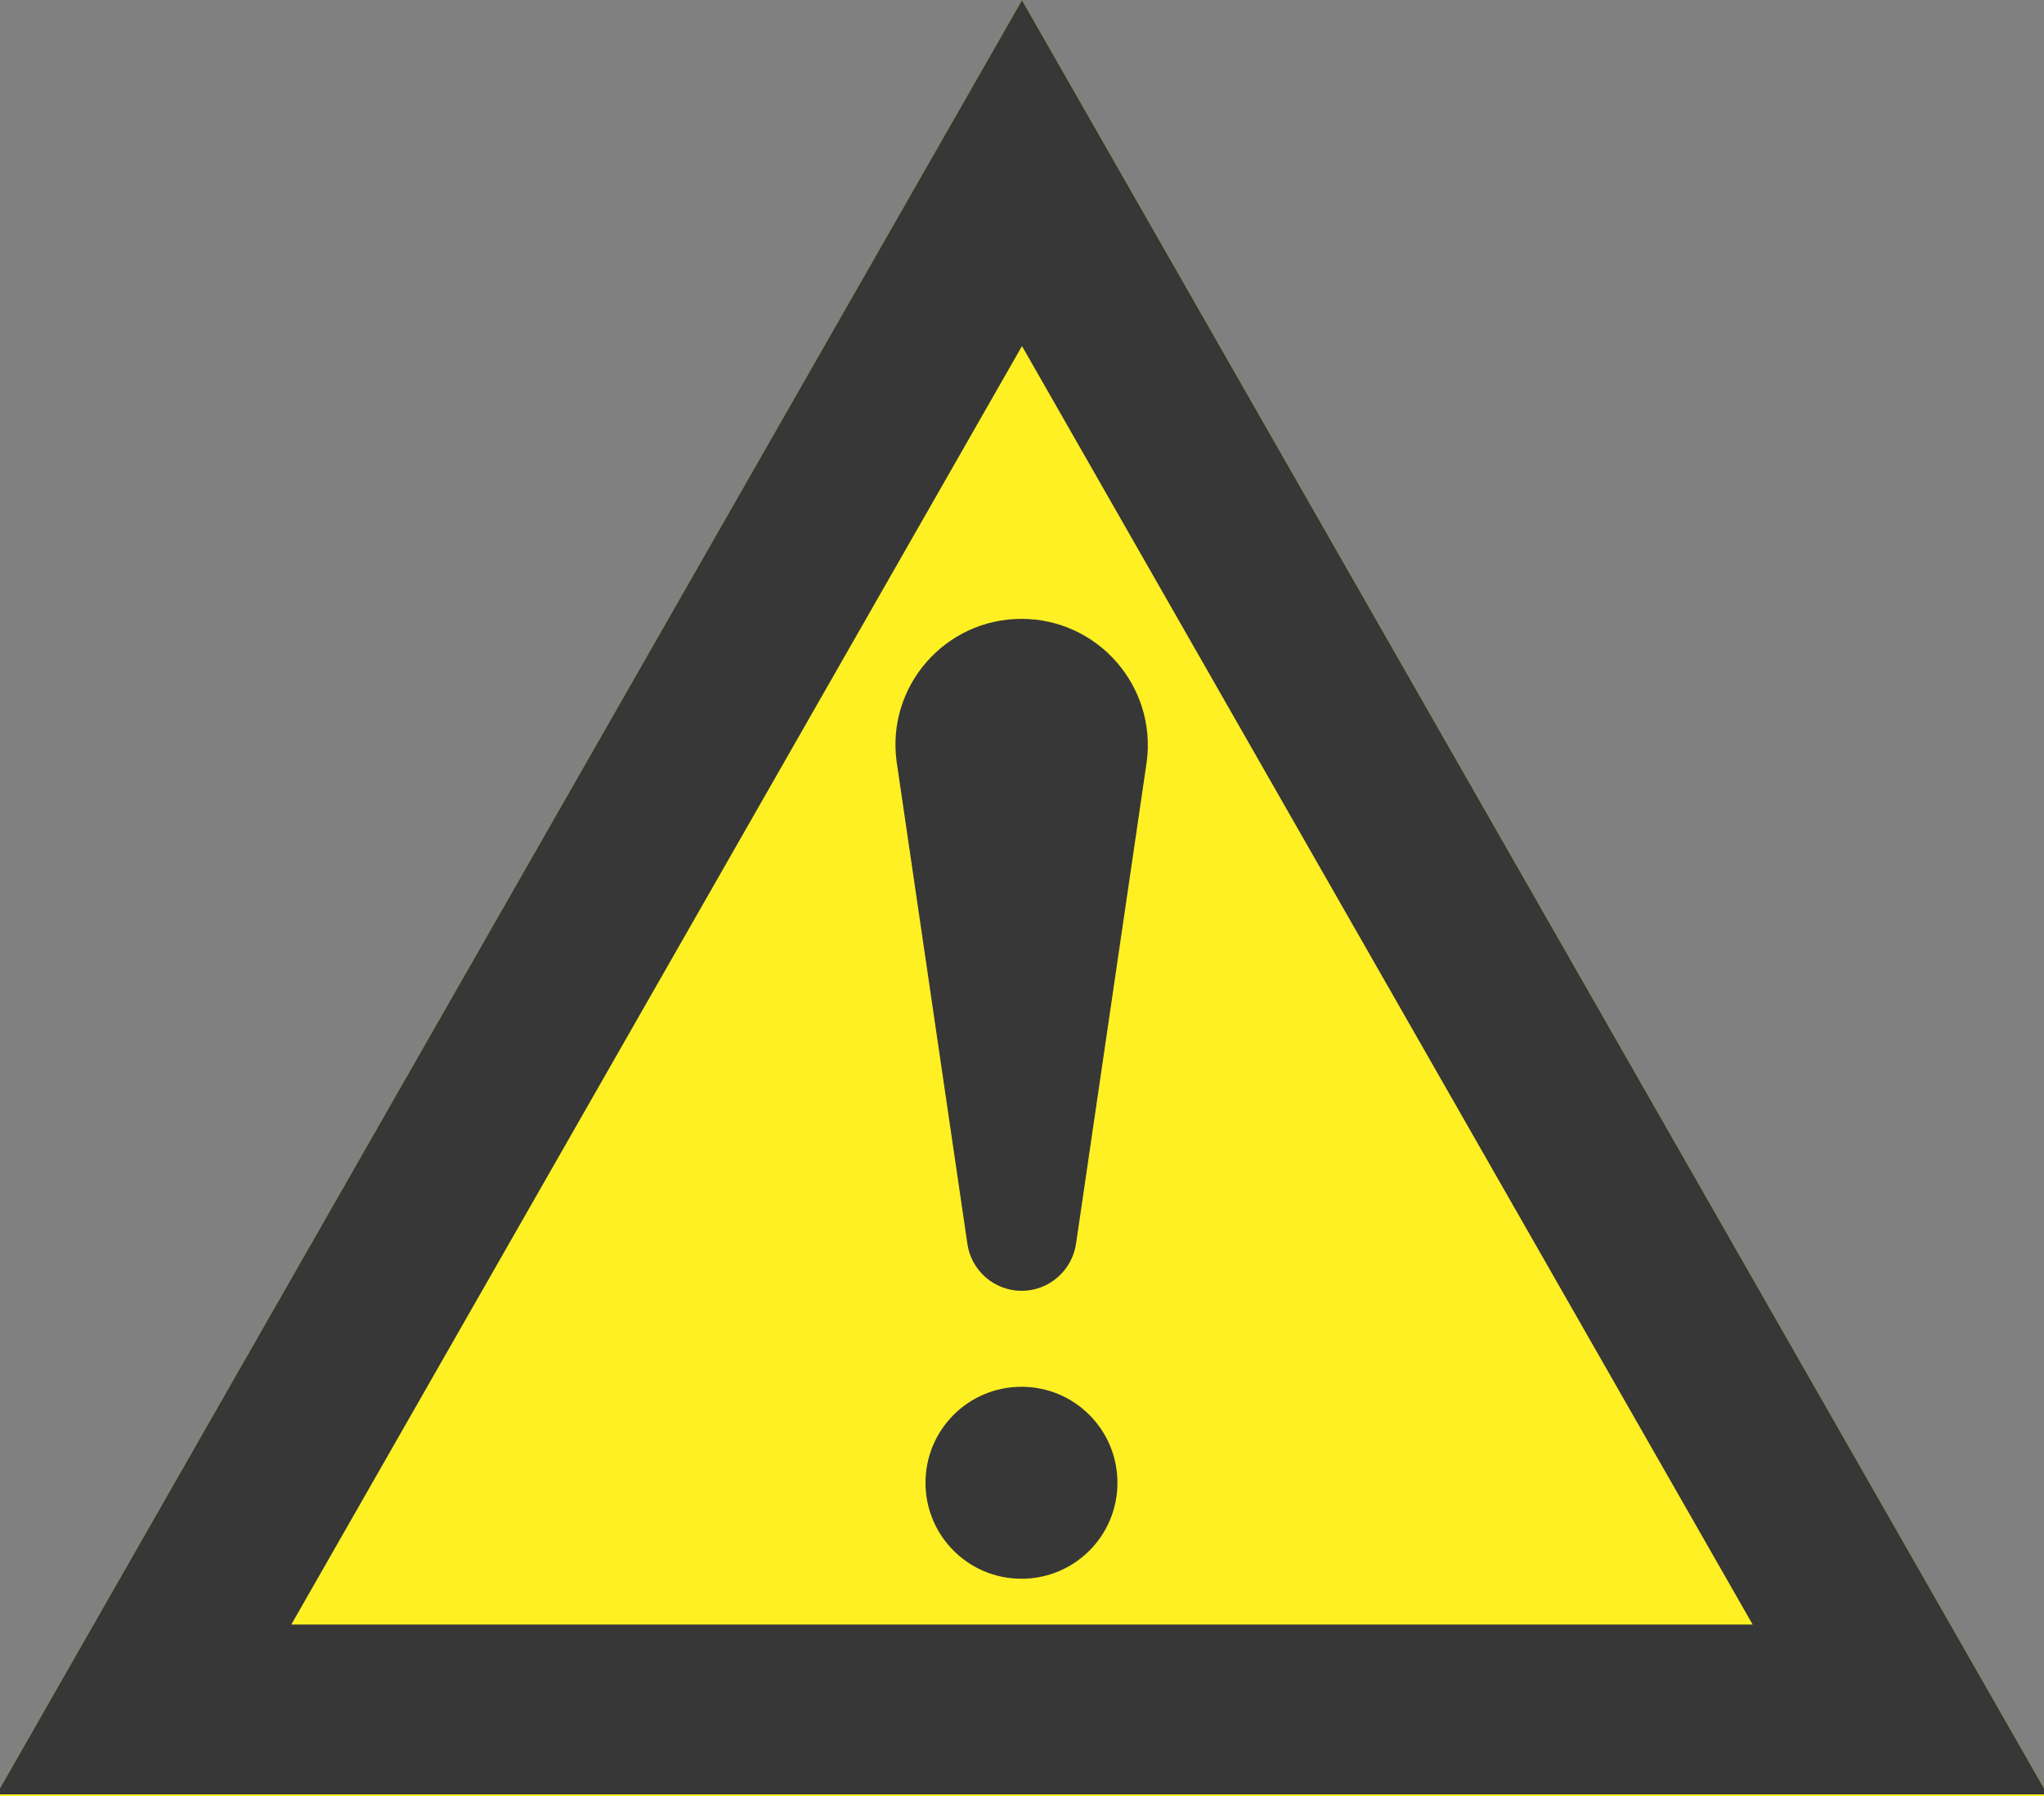<?xml version="1.0" encoding="UTF-8" standalone="no"?>
<svg
   width="500"
   zoomAndPan="magnify"
   viewBox="0 0 375 329.594"
   height="439.458"
   preserveAspectRatio="xMidYMid"
   version="1.0"
   id="svg658"
   sodipodi:docname="MT 108-1985 2-01.svg"
   xmlns:inkscape="http://www.inkscape.org/namespaces/inkscape"
   xmlns:sodipodi="http://sodipodi.sourceforge.net/DTD/sodipodi-0.dtd"
   xmlns="http://www.w3.org/2000/svg"
   xmlns:svg="http://www.w3.org/2000/svg">
  <rect x="0" y="0" width="375" height="329.594" fill="#808080" stroke="none"/>
  <sodipodi:namedview
     id="namedview660"
     pagecolor="#ffffff"
     bordercolor="#000000"
     borderopacity="0.25"
     inkscape:showpageshadow="2"
     inkscape:pageopacity="0.0"
     inkscape:pagecheckerboard="0"
     inkscape:deskcolor="#d1d1d1"
     showgrid="false" />
  <defs
     id="defs636">
    <clipPath
       id="7be6e91d91">
      <path
         d="M 0,22.703 H 375 V 352.297 H 0 Z m 0,0"
         clip-rule="nonzero"
         id="path618" />
    </clipPath>
    <clipPath
       id="686db7fee7">
      <path
         d="M 187.5,22.703 375.836,352.297 H -0.836 Z m 0,0"
         clip-rule="nonzero"
         id="path621" />
    </clipPath>
    <clipPath
       id="c0eaf8e39b">
      <path
         d="M 0,22.711 H 375 V 351.953 H 0 Z m 0,0"
         clip-rule="nonzero"
         id="path624" />
    </clipPath>
    <clipPath
       id="cdd23b9041">
      <path
         d="M 187.496,22.711 375.828,352.289 H -0.836 Z m 0,0"
         clip-rule="nonzero"
         id="path627" />
    </clipPath>
    <clipPath
       id="a5cb3f47af">
      <path
         d="m 164.277,136.258 h 46.316 V 260 h -46.316 z m 0,0"
         clip-rule="nonzero"
         id="path630" />
    </clipPath>
    <clipPath
       id="83a2d7b19d">
      <path
         d="m 169,277 h 37 v 35.508 h -37 z m 0,0"
         clip-rule="nonzero"
         id="path633" />
    </clipPath>
  </defs>
  <g
     clip-path="url(#7be6e91d91)"
     id="g642"
     inkscape:export-filename="..\..\Users\lisa_\MT 108-1985 2-01.svg"
     inkscape:export-xdpi="96"
     inkscape:export-ydpi="96"
     transform="translate(0,-22.703)">
    <g
       clip-path="url(#686db7fee7)"
       id="g640">
      <path
         fill="#fff023"
         d="M -0.836,22.703 H 376.391 V 352.297 H -0.836 Z m 0,0"
         fill-opacity="1"
         fill-rule="nonzero"
         id="path638" />
    </g>
  </g>
  <g
     clip-path="url(#c0eaf8e39b)"
     id="g648"
     transform="translate(0,-22.703)">
    <g
       clip-path="url(#cdd23b9041)"
       id="g646">
      <path
         stroke-linecap="butt"
         transform="matrix(0.75,0,0,0.75,-0.837,22.709)"
         fill="none"
         stroke-linejoin="miter"
         d="M 251.111,0.002 502.22,439.44 H 0.002 Z m 0,0"
         stroke="#373737"
         stroke-width="84"
         stroke-opacity="1"
         stroke-miterlimit="4"
         id="path644" />
    </g>
  </g>
  <g
     clip-path="url(#a5cb3f47af)"
     id="g652"
     transform="translate(0,-22.703)">
    <path
       fill="#373737"
       d="m 187.406,136.258 c -13.965,0 -24.785,12.309 -22.91,26.176 l 12.965,88.379 c 0.656,4.988 4.926,8.742 9.977,8.742 5.035,0 9.301,-3.754 9.992,-8.742 l 12.961,-88.379 c 1.797,-13.867 -9.008,-26.176 -22.984,-26.176"
       fill-opacity="1"
       fill-rule="nonzero"
       id="path650" />
  </g>
  <g
     clip-path="url(#83a2d7b19d)"
     id="g656"
     transform="translate(0,-22.703)">
    <path
       fill="#373737"
       d="m 187.406,277.164 c -9.742,0 -17.609,7.879 -17.609,17.621 0,9.727 7.867,17.605 17.609,17.605 9.742,0 17.605,-7.879 17.605,-17.605 0,-9.742 -7.863,-17.621 -17.605,-17.621"
       fill-opacity="1"
       fill-rule="nonzero"
       id="path654" />
  </g>
</svg>
